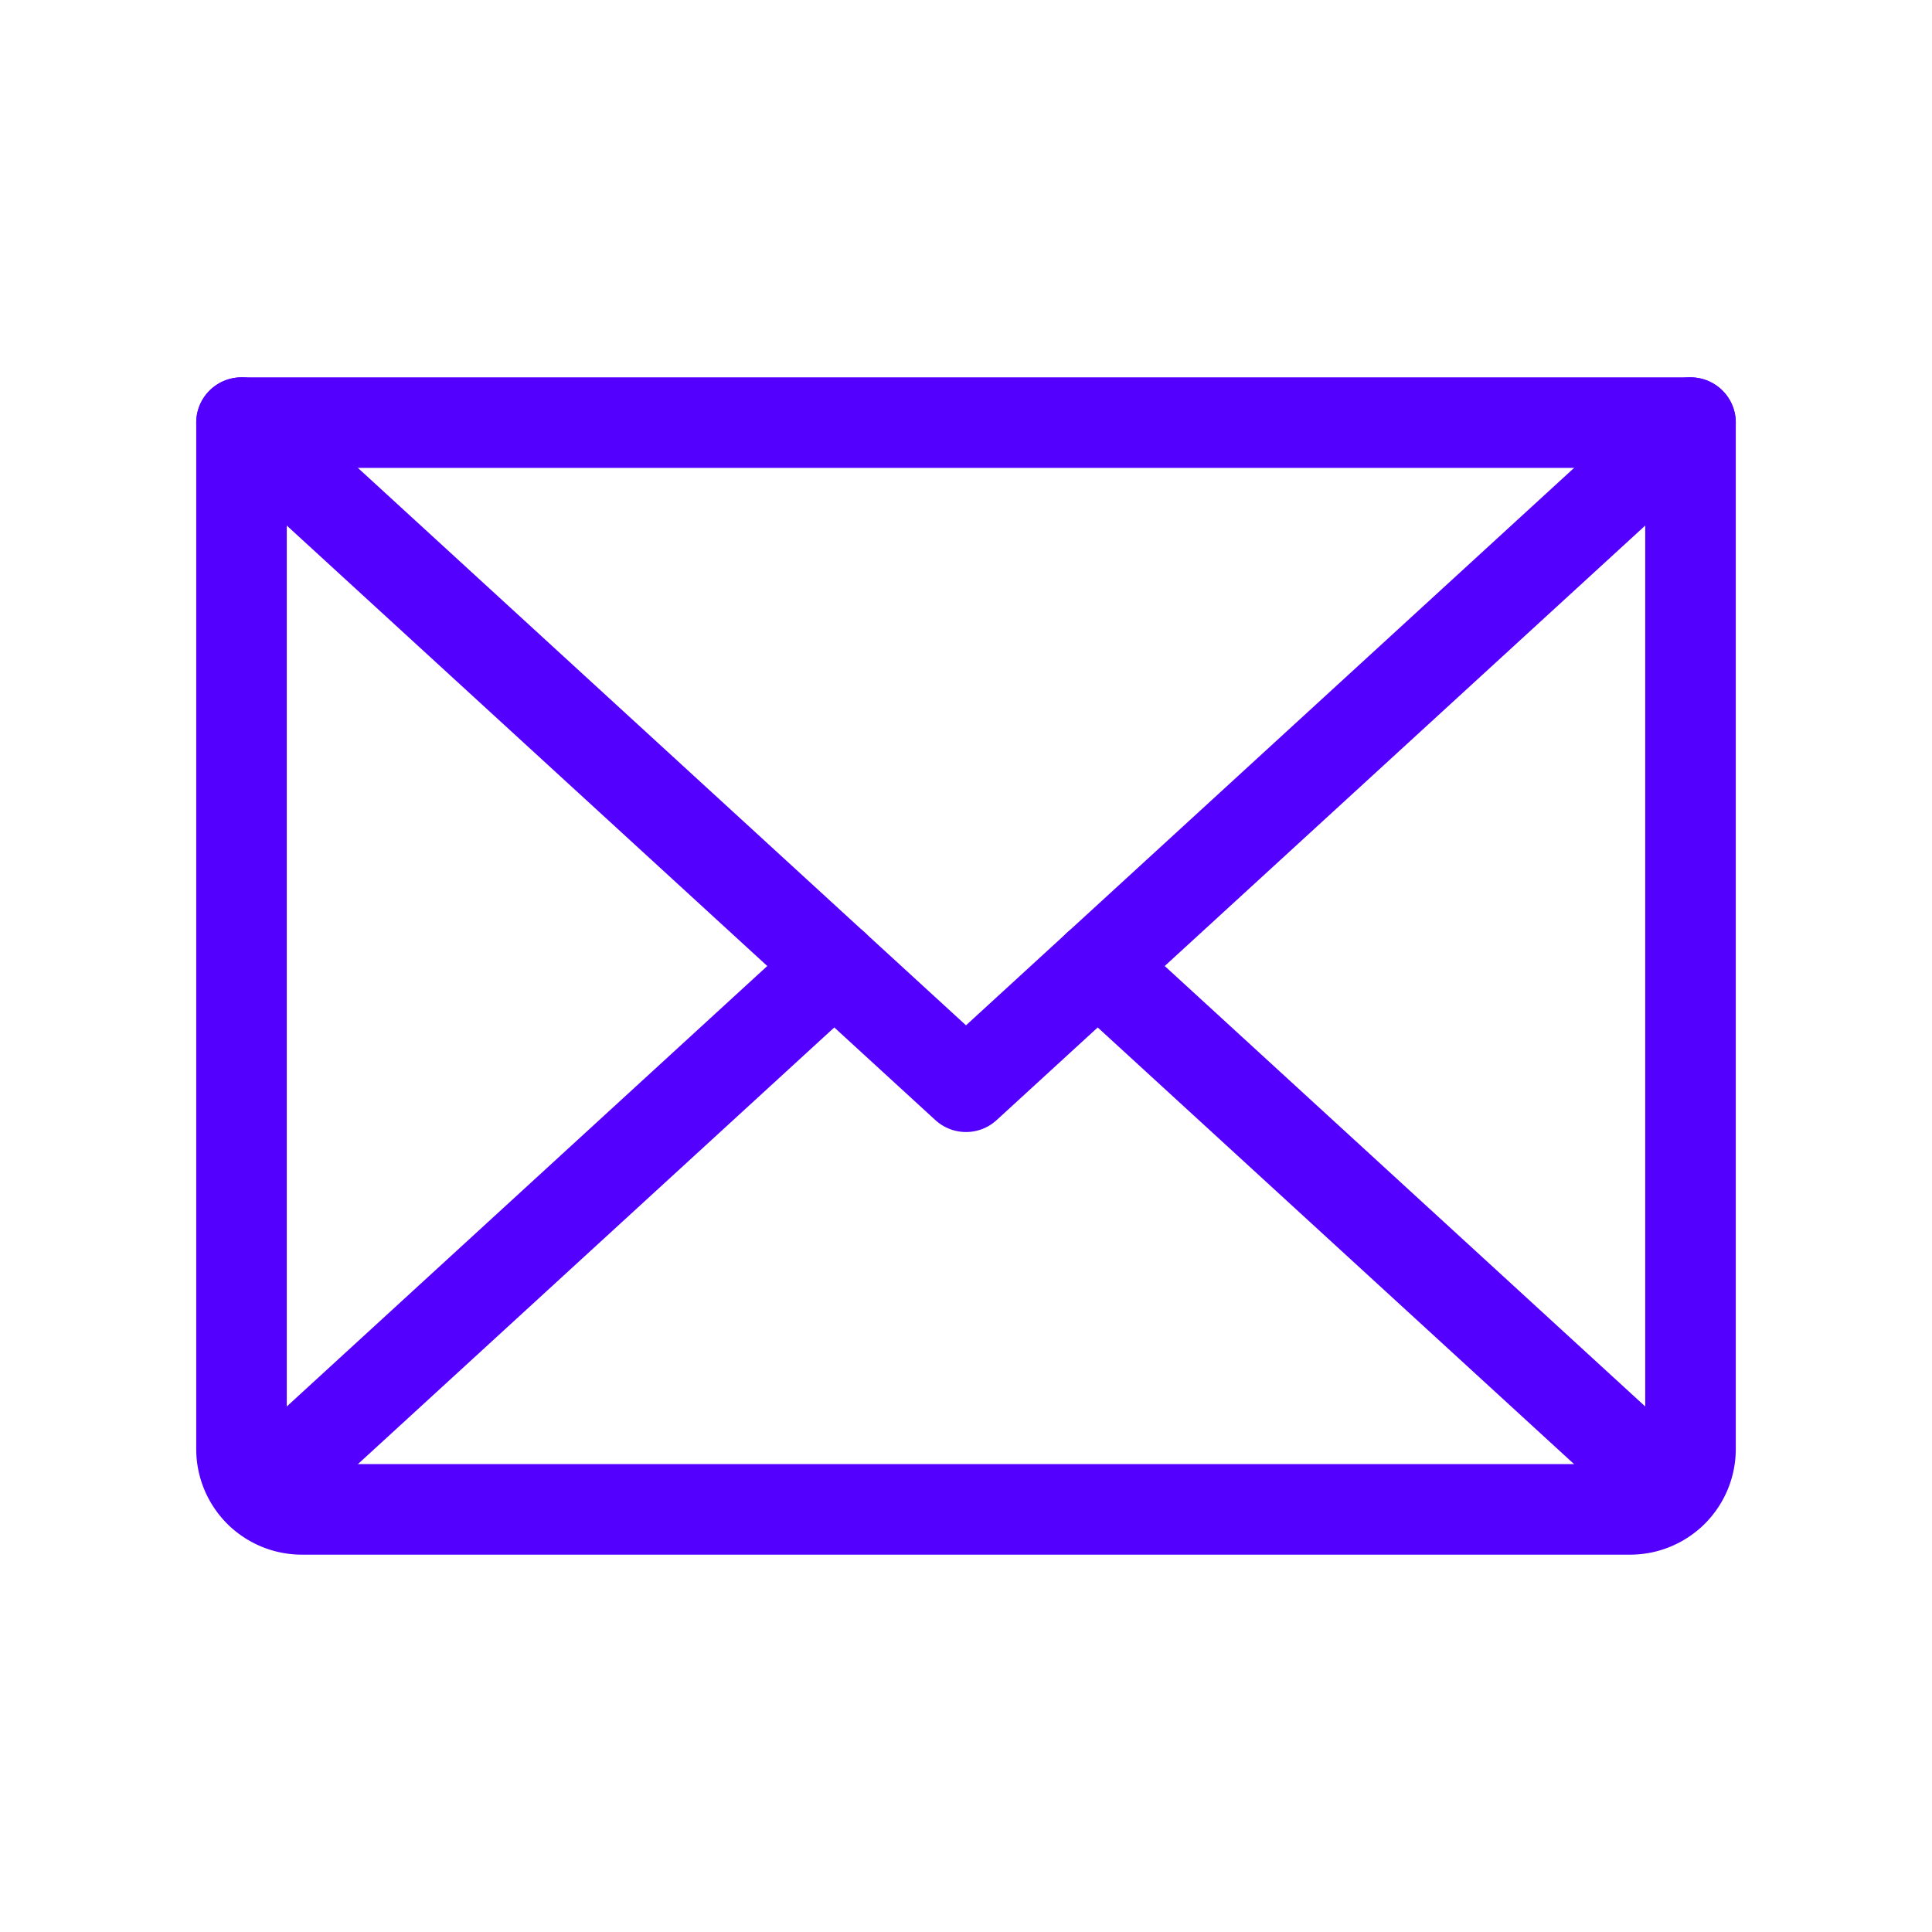 <svg xmlns="http://www.w3.org/2000/svg" viewBox="0 0 256 256">
  <rect width="256" height="256" fill="none"/>
  <polyline points="224 56 128 144 32 56" fill="none" stroke="#5300FF" stroke-linecap="round" stroke-linejoin="round" stroke-width="12"/>
  <path d="M32,56H224a0,0,0,0,1,0,0V192a8,8,0,0,1-8,8H40a8,8,0,0,1-8-8V56A0,0,0,0,1,32,56Z" fill="none" stroke="#5300FF" stroke-linecap="round" stroke-linejoin="round" stroke-width="12"/>
  <line x1="110.55" y1="128" x2="34.47" y2="197.74" fill="none" stroke="#5300FF" stroke-linecap="round" stroke-linejoin="round" stroke-width="12"/>
  <line x1="221.53" y1="197.74" x2="145.45" y2="128" fill="none" stroke="#5300FF" stroke-linecap="round" stroke-linejoin="round" stroke-width="12"/>
</svg>